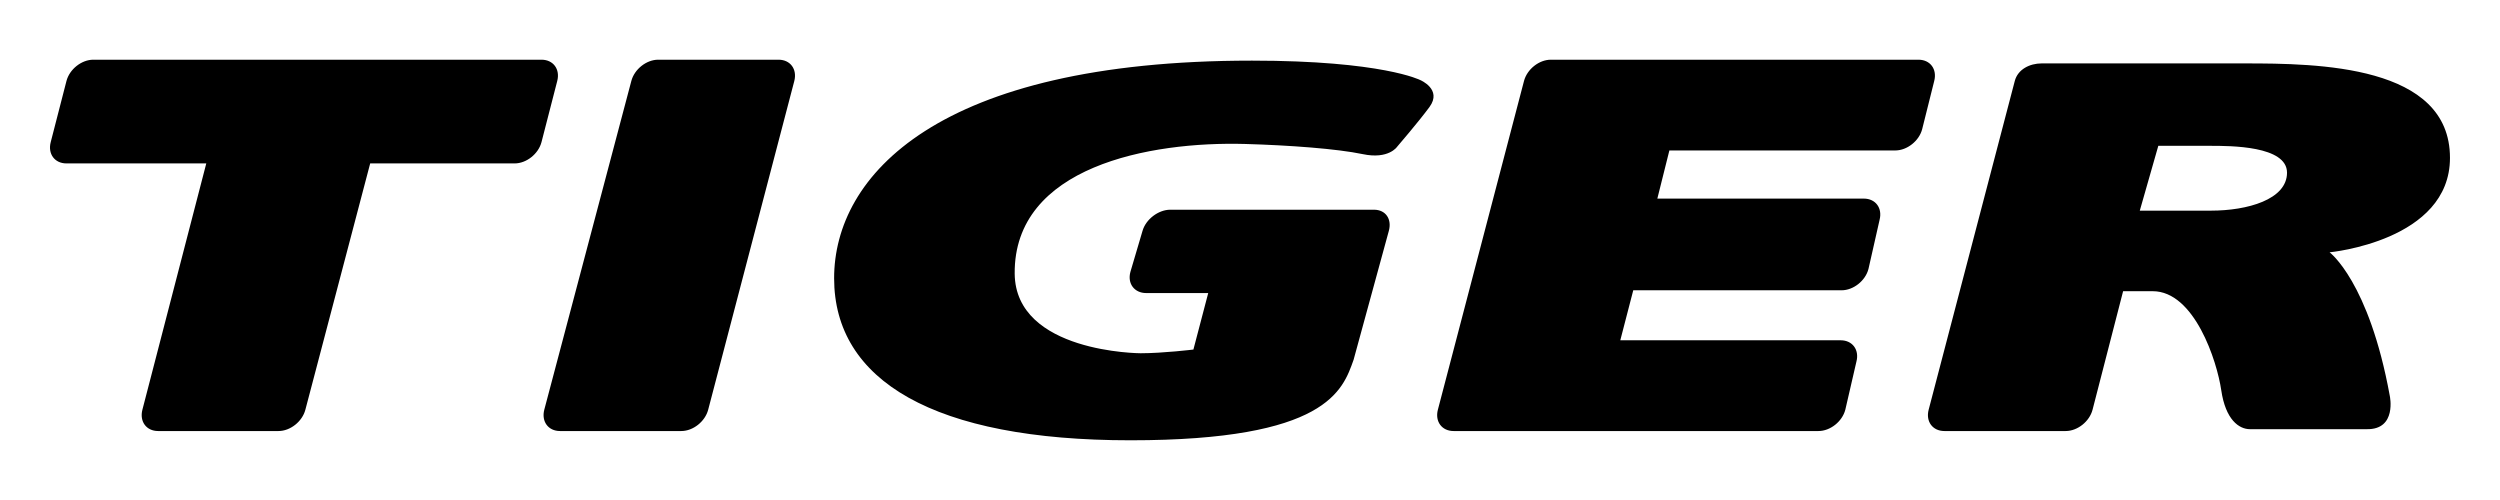 <?xml version="1.0" encoding="UTF-8" standalone="no"?>
<svg
 xmlns:dc="http://purl.org/dc/elements/1.1/"
 xmlns:cc="http://creativecommons.org/ns#"
 xmlns:rdf="http://www.w3.org/1999/02/22-rdf-syntax-ns#"
 xmlns:svg="http://www.w3.org/2000/svg"
 xmlns="http://www.w3.org/2000/svg"
 version="1.1"
 width="500"
 height="100">
 <path style="fill:#000000;stroke:none"
 d="m 18.663,11.941 c -2.356,0 -4.756,1.904 -5.371,4.26 L 10.144,28.424 c -0.615,2.356 0.793,4.26 3.148,4.26 l 27.965,0 L 28.479,81.947 c -0.607,2.356 0.793,4.26 3.148,4.26 l 24.076,0 c 2.356,0 4.756,-1.904 5.371,-4.26 l 12.964,-49.263 28.891,0 c 2.356,0 4.756,-1.904 5.371,-4.26 l 3.148,-12.223 c 0.615,-2.356 -0.793,-4.26 -3.148,-4.26 l -89.637,0 z m 112.973,0 c -2.356,0 -4.756,1.904 -5.371,4.26 l -17.409,65.746 c -0.607,2.356 0.793,4.26 3.148,4.26 l 24.261,0 c 2.356,0 4.756,-1.904 5.371,-4.26 l 17.224,-65.746 c 0.607,-2.356 -0.793,-4.26 -3.148,-4.26 l -24.076,0 z m 178.534,0 c -2.356,0 -4.756,1.904 -5.371,4.26 l -17.224,65.746 c -0.615,2.356 0.793,4.26 3.148,4.26 l 72.969,0 c 2.356,0 4.756,-1.896 5.371,-4.26 l 2.222,-9.63 c 0.615,-2.356 -0.793,-4.26 -3.148,-4.26 l -44.078,0 2.593,-10.001 41.67,0 c 2.356,0 4.763,-1.904 5.371,-4.26 l 2.222,-9.816 c 0.607,-2.356 -0.793,-4.26 -3.148,-4.26 l -41.3,0 2.408,-9.63 45.189,0 c 2.348,0 4.763,-1.904 5.371,-4.26 l 2.408,-9.63 c 0.615,-2.356 -0.793,-4.26 -3.148,-4.26 l -73.525,0 z m -59.82,0.185 c -62.916,0 -83.526,23.054 -83.526,43.522 0,20.476 19.942,32.41 59.264,32.41 39.322,0 42.463,-10.016 44.633,-16.112 l 7.038,-25.743 c 0.659,-2.356 -0.6,-4.26 -2.963,-4.26 l -40.744,0 c -2.356,0 -4.897,1.904 -5.556,4.26 l -2.408,8.149 c -0.659,2.356 0.793,4.26 3.148,4.26 l 12.408,0 -2.963,11.297 c 0,0 -6.082,0.741 -10.556,0.741 0,0 -25.047,-0.067 -25.187,-15.927 -0.178,-21.424 26.995,-26.469 46.115,-25.928 8.816,0.252 18.372,0.956 23.521,2.037 5.156,1.082 6.852,-1.482 6.852,-1.482 0,0 4.349,-5.052 6.482,-7.964 2.571,-3.526 -1.852,-5.371 -1.852,-5.371 0,0 -7.534,-3.889 -33.707,-3.889 z m 157.976,0.556 c -2.356,0 -4.756,1.163 -5.371,3.519 l -17.224,65.746 c -0.615,2.356 0.793,4.26 3.148,4.26 l 24.261,0 c 2.356,0 4.756,-1.904 5.371,-4.26 l 6.112,-23.706 5.926,0 c 8.319,0 12.853,13.942 13.705,19.817 0.859,5.875 3.541,7.778 5.741,7.778 l 23.335,0 c 6.119,0.126 4.63,-6.667 4.63,-6.667 -4.163,-22.876 -12.038,-28.706 -12.038,-28.706 0,0 24.076,-2.252 24.076,-18.89 0,-18.594 -26.432,-18.89 -41.115,-18.89 l -40.559,0 z m 23.335,16.483 10.371,0 c 4.037,0 15.372,-0.015 15.372,5.371 0,5.386 -7.964,7.593 -15.186,7.593 l -14.26,0 3.704,-12.964 z"/>
</svg>
